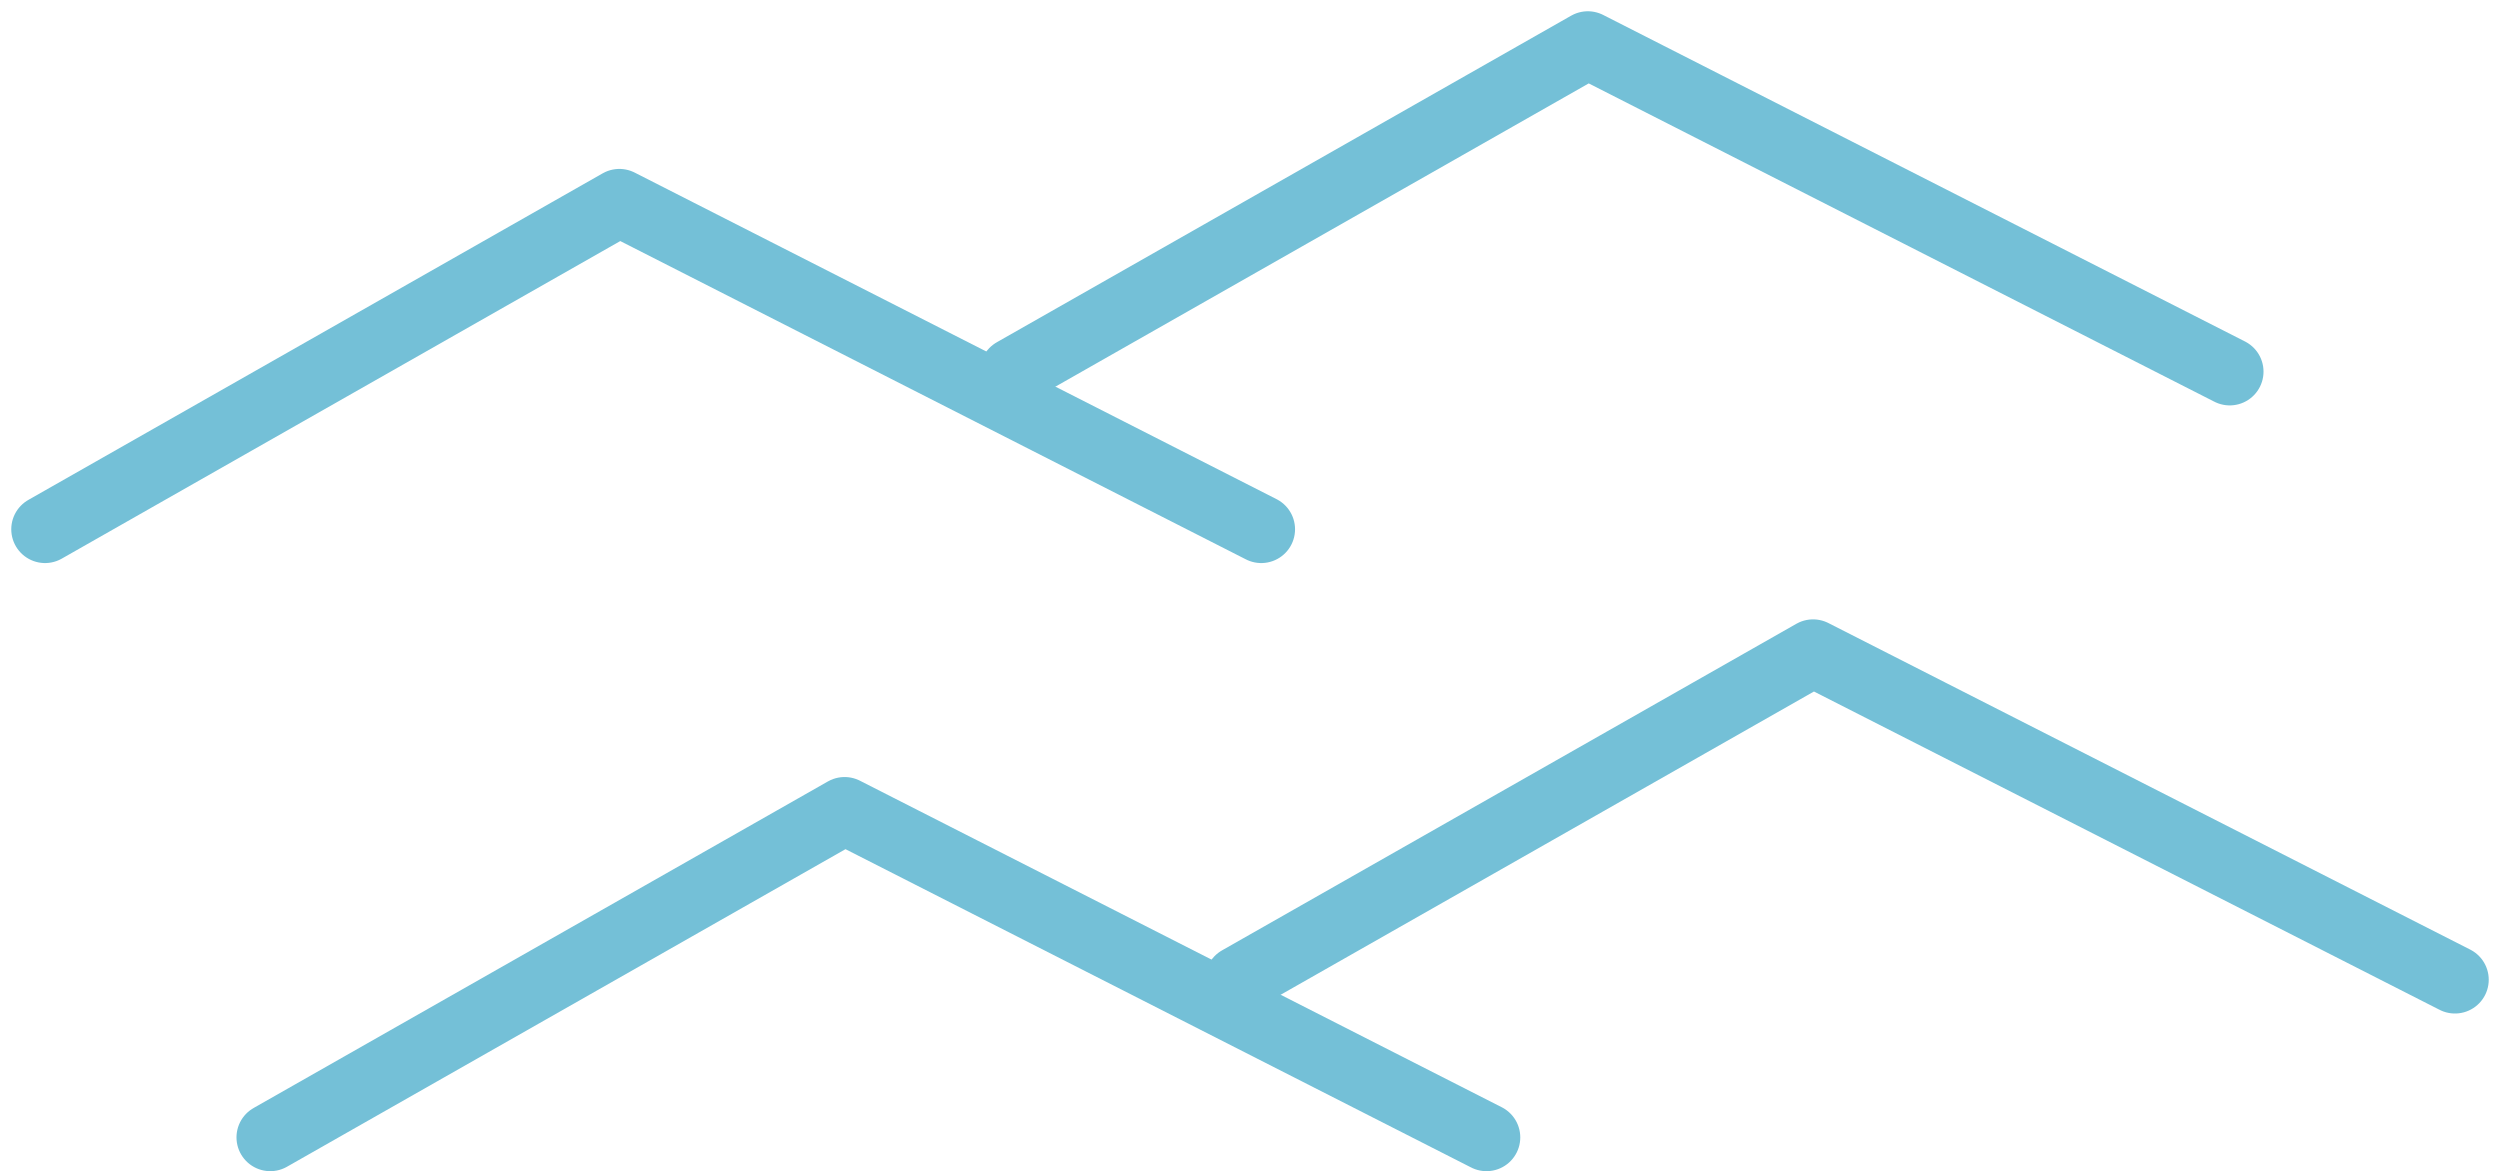 <svg width="111" height="52" viewBox="0 0 111 52" fill="none" xmlns="http://www.w3.org/2000/svg">
<path d="M45 16.5L70.5 2L99 16.5" stroke="#74C0D7" stroke-width="3" stroke-linecap="round" stroke-linejoin="round"/>
<path d="M55 43.5L80.5 29L109 43.5" stroke="#74C0D7" stroke-width="3" stroke-linecap="round" stroke-linejoin="round"/>
<path d="M2 23.5L27.5 9L56 23.5" stroke="#74C0D7" stroke-width="3" stroke-linecap="round" stroke-linejoin="round"/>
<path d="M12 50.5L37.5 36L66 50.5" stroke="#74C0D7" stroke-width="3" stroke-linecap="round" stroke-linejoin="round"/>
</svg>
